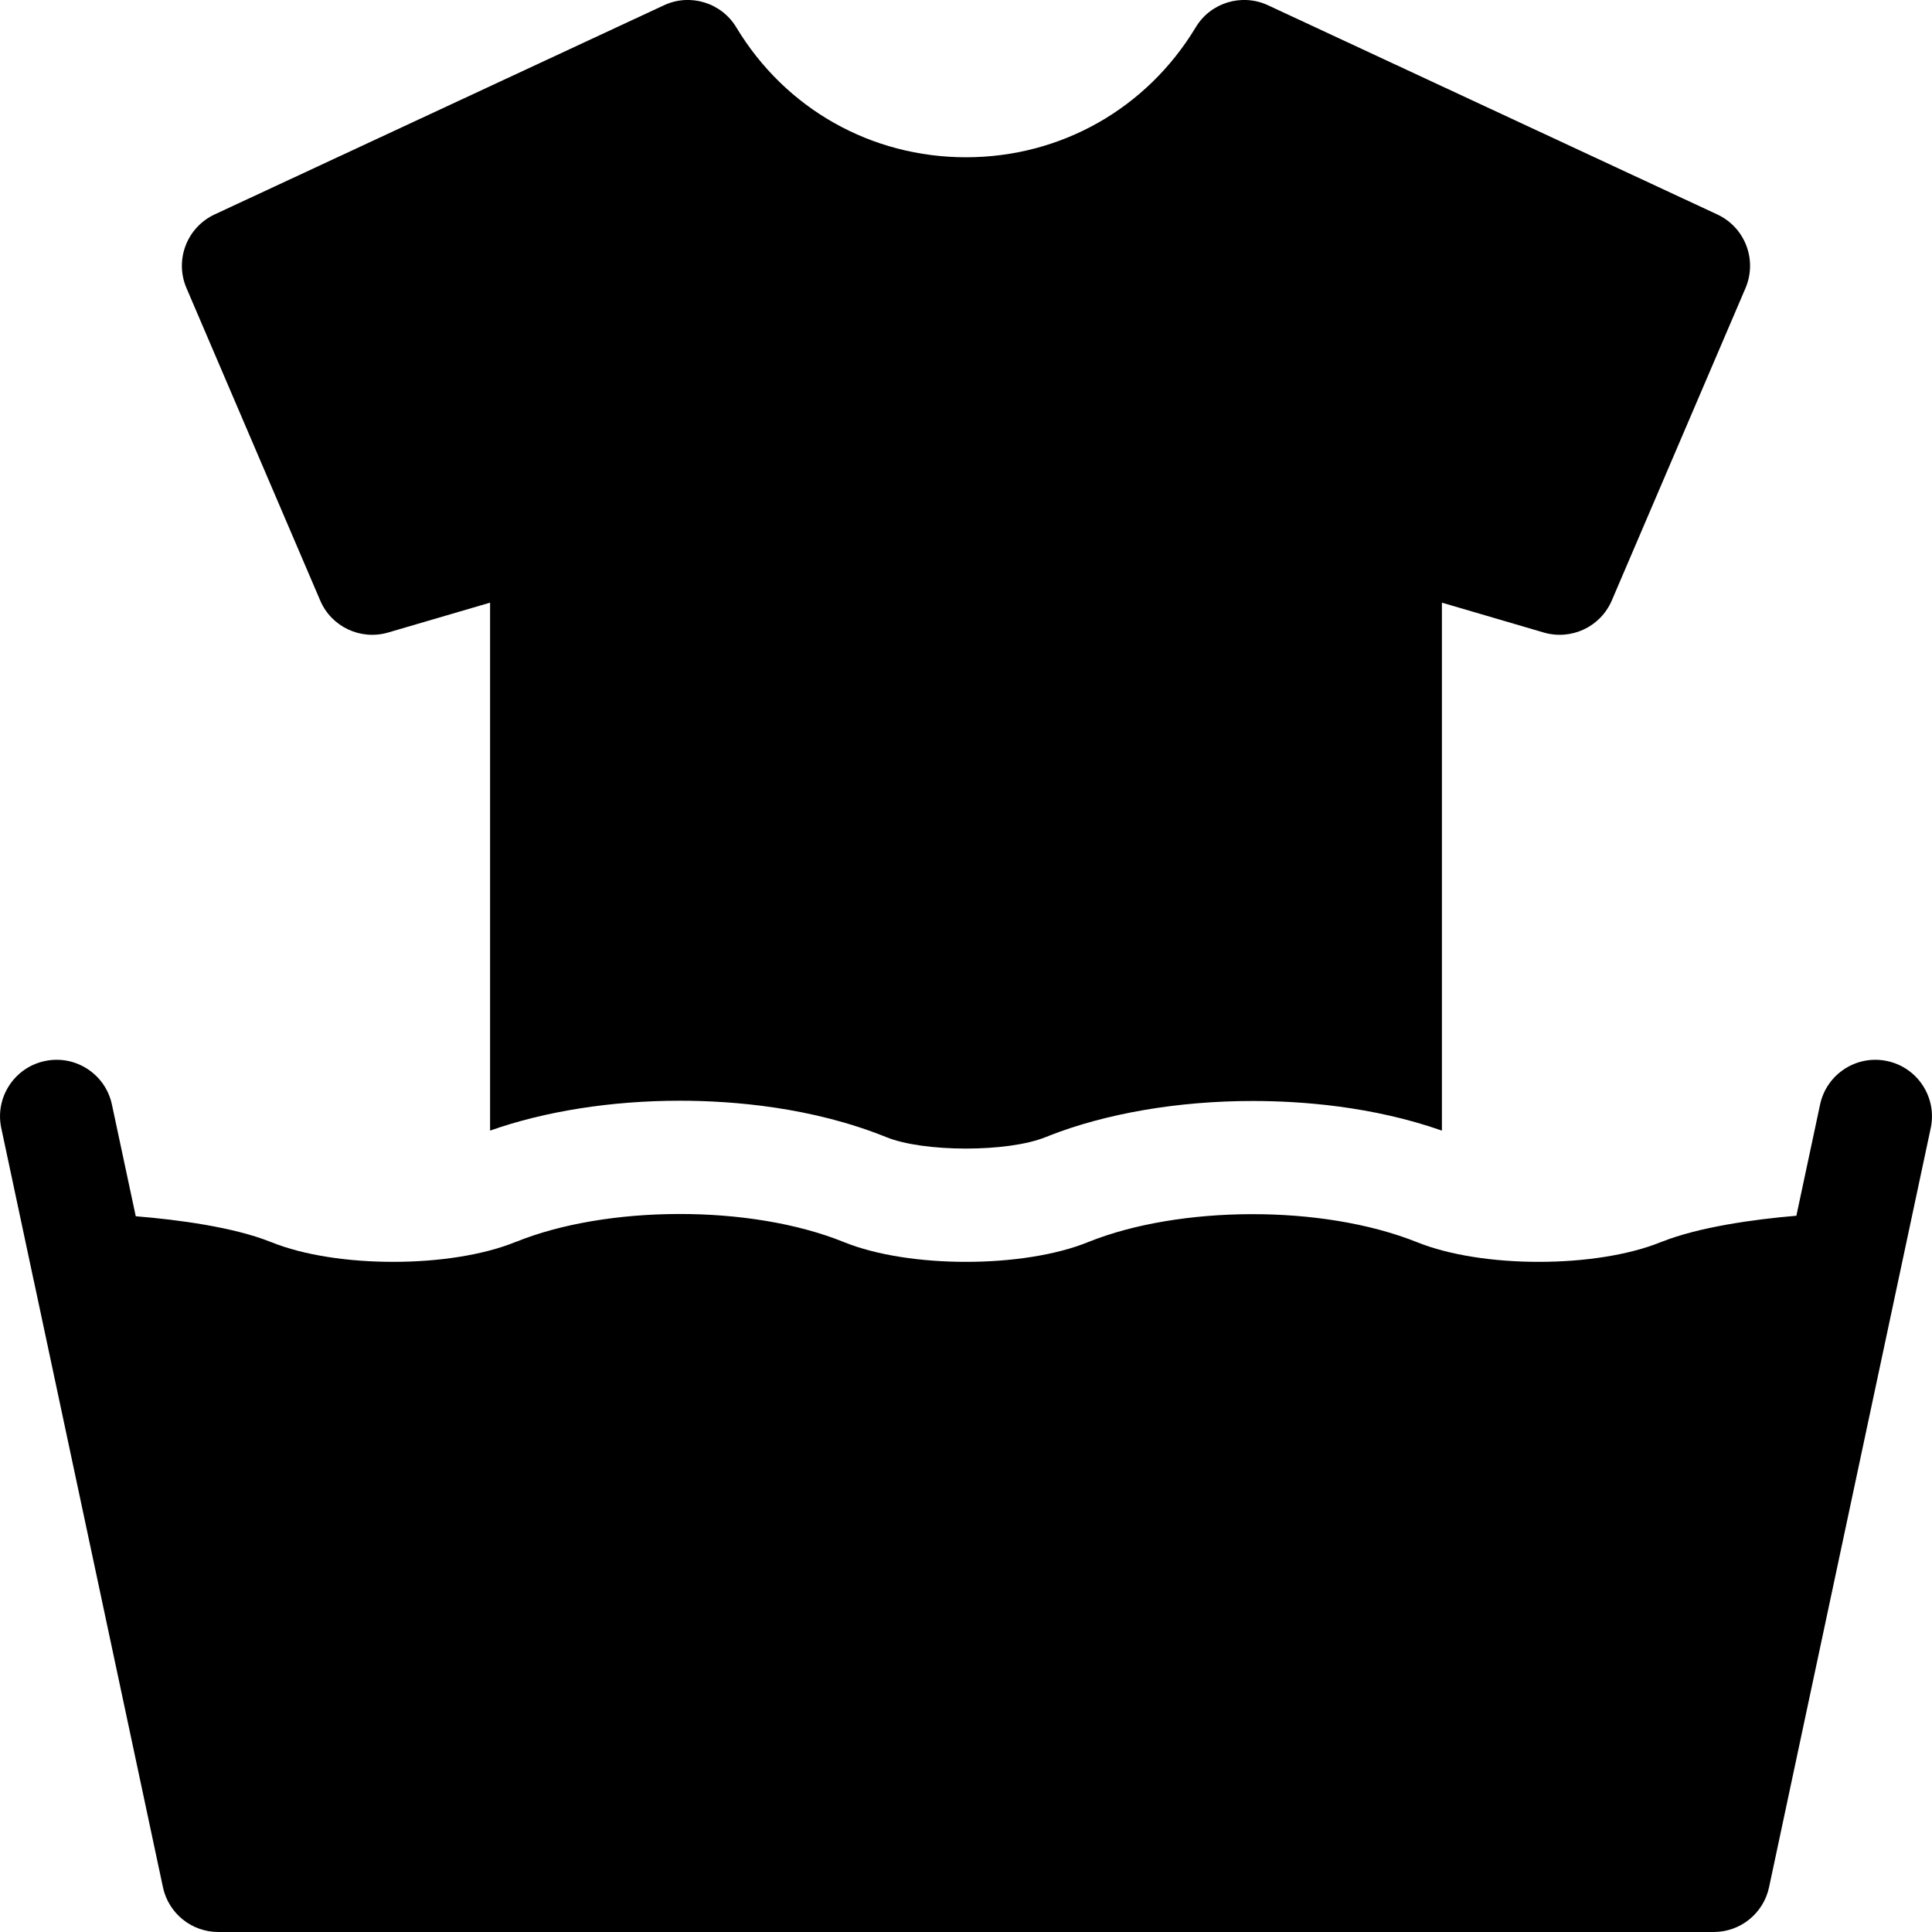 <svg width="15" height="15" viewBox="0 0 15 15" fill="none" xmlns="http://www.w3.org/2000/svg">
<g clip-path="url(#clip0_1448_7702)">
<path d="M13.552 2.237L12.514 4.662C12.426 4.867 12.2 4.973 11.986 4.911L11.195 4.679V8.778C10.656 8.589 10.105 8.548 9.725 8.548C9.148 8.548 8.587 8.644 8.142 8.819C8.142 8.819 8.141 8.82 8.141 8.82C8.133 8.823 8.125 8.826 8.117 8.829C7.822 8.948 7.17 8.946 6.882 8.829C6.306 8.596 5.692 8.546 5.277 8.546C4.746 8.546 4.229 8.628 3.805 8.778V4.679L3.013 4.911C2.8 4.973 2.573 4.867 2.486 4.662L1.448 2.237C1.354 2.018 1.451 1.766 1.666 1.665L5.155 0.041C5.358 -0.054 5.601 0.02 5.717 0.213C6.097 0.844 6.763 1.221 7.5 1.221C8.236 1.221 8.902 0.844 9.283 0.213C9.398 0.02 9.641 -0.054 9.845 0.041L13.333 1.665C13.549 1.766 13.645 2.018 13.552 2.237Z" fill="black"/>
<path d="M14.99 8.759L13.735 14.652C13.692 14.855 13.513 15 13.305 15H1.695C1.487 15 1.308 14.855 1.265 14.652L0.263 9.946C0.262 9.945 0.262 9.944 0.262 9.943L0.01 8.759C-0.041 8.522 0.111 8.288 0.348 8.238C0.585 8.187 0.819 8.339 0.869 8.576L1.054 9.443C1.388 9.47 1.813 9.528 2.095 9.64C2.099 9.641 2.102 9.643 2.106 9.644C2.61 9.848 3.495 9.848 3.999 9.644C4.002 9.643 4.005 9.642 4.008 9.641C4.705 9.359 5.821 9.347 6.553 9.644C7.057 9.848 7.943 9.848 8.447 9.644C8.45 9.643 8.454 9.641 8.457 9.64C9.152 9.363 10.257 9.347 11.001 9.644C11.505 9.848 12.39 9.848 12.894 9.644C12.898 9.643 12.901 9.641 12.905 9.64C13.191 9.527 13.614 9.467 13.947 9.439L14.131 8.576C14.181 8.339 14.415 8.187 14.652 8.238C14.889 8.288 15.041 8.522 14.99 8.759Z" fill="black"/>
</g>
<defs>
<clipPath id="clip0_1448_7702">
<rect width="15" height="15" fill="white"/>
</clipPath>
</defs>
</svg>
